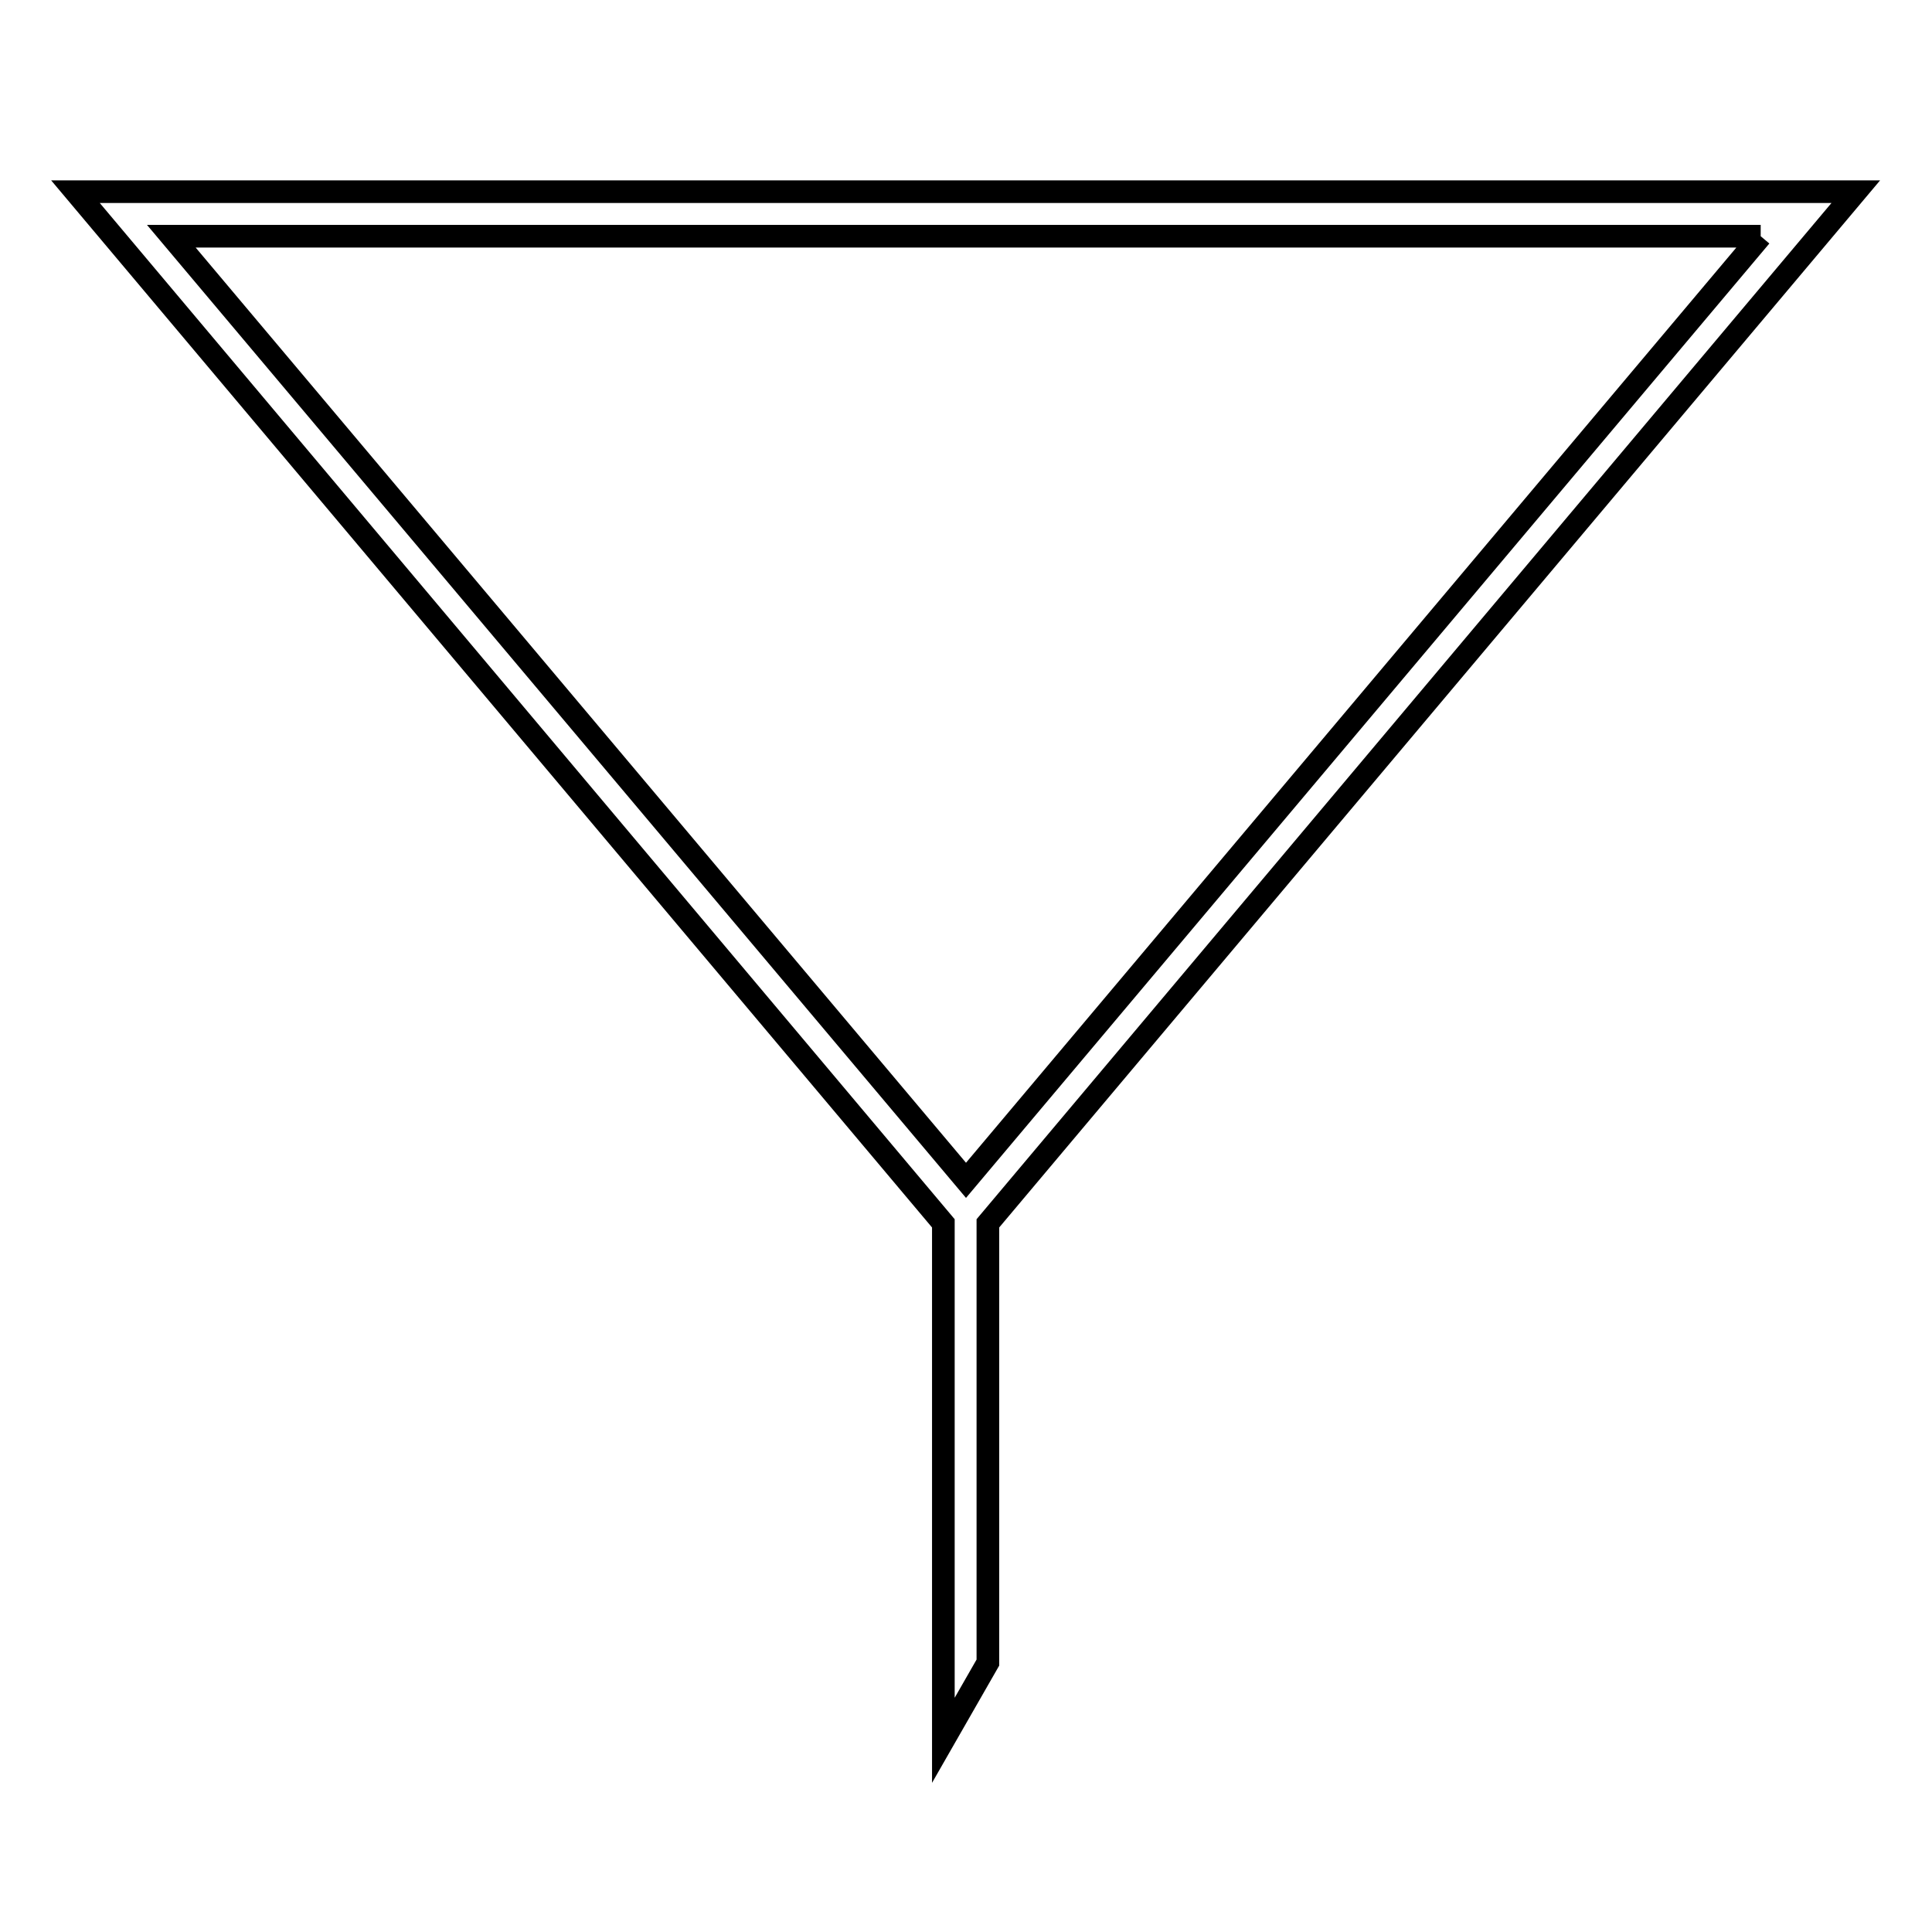 <?xml version="1.0" encoding="utf-8"?>
<!-- Svg Vector Icons : http://www.onlinewebfonts.com/icon -->
<!DOCTYPE svg PUBLIC "-//W3C//DTD SVG 1.1//EN" "http://www.w3.org/Graphics/SVG/1.1/DTD/svg11.dtd">
<svg version="1.1" xmlns="http://www.w3.org/2000/svg" xmlns:xlink="http://www.w3.org/1999/xlink" x="0px" y="0px" viewBox="0 0 256 256" enable-background="new 0 0 256 256" xml:space="preserve">
<g><g><path stroke-width="3" fill-opacity="0" stroke="#000000"  d="M233.3,31.3L128,156.4L22.7,31.3H233.3 M245.9,25.4L245.9,25.4L245.9,25.4z M245.9,25.4H10l115,136.7v68.5l5.9-10.3v-58.2L245.9,25.4L245.9,25.4z"/></g></g>
</svg>